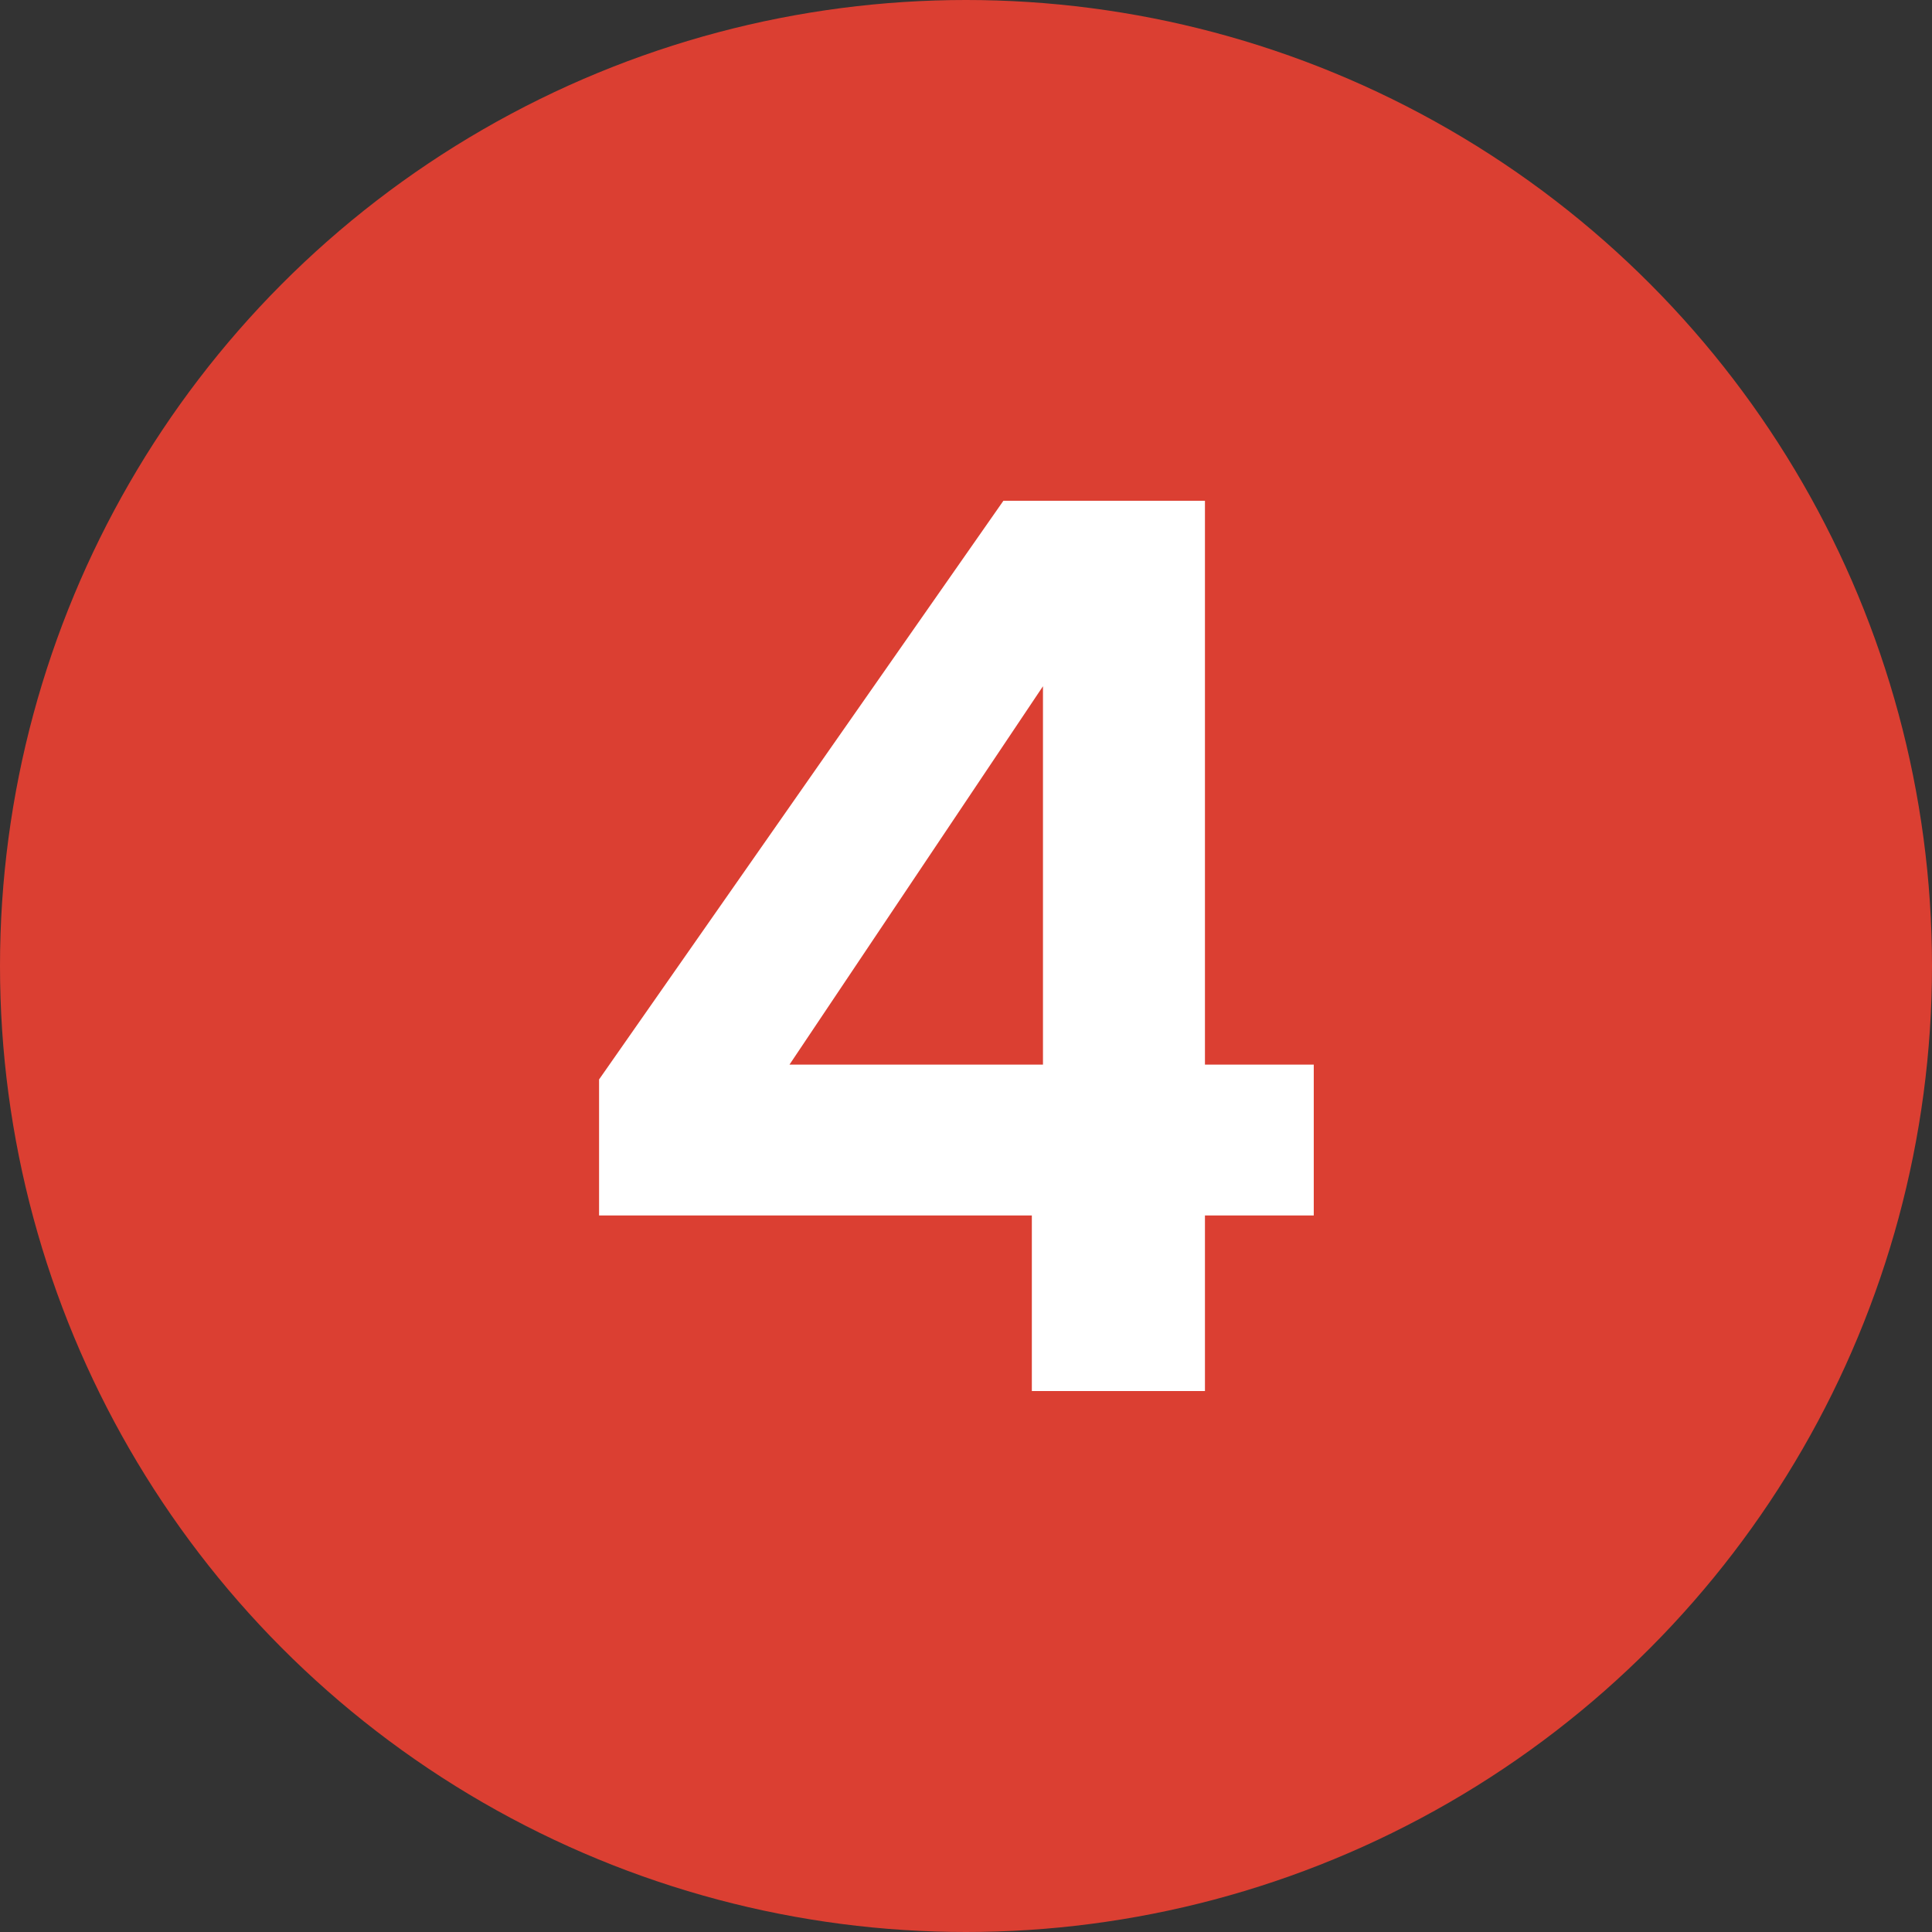 <svg width="50" height="50" viewBox="0 0 50 50" fill="none" xmlns="http://www.w3.org/2000/svg">
<rect x="0" y="0" width="50" height="50" fill="#333333" stroke="none"/>
<circle cx="25" cy="25" r="25" fill="#DB3F32"/>
<path d="M15.504 31.456V27.936L25.968 12.96H31.184V27.552H34V31.456H31.184V36H26.704V31.456H15.504ZM26.992 17.76L20.432 27.552H26.992V17.76Z" fill="white"/>
</svg>
